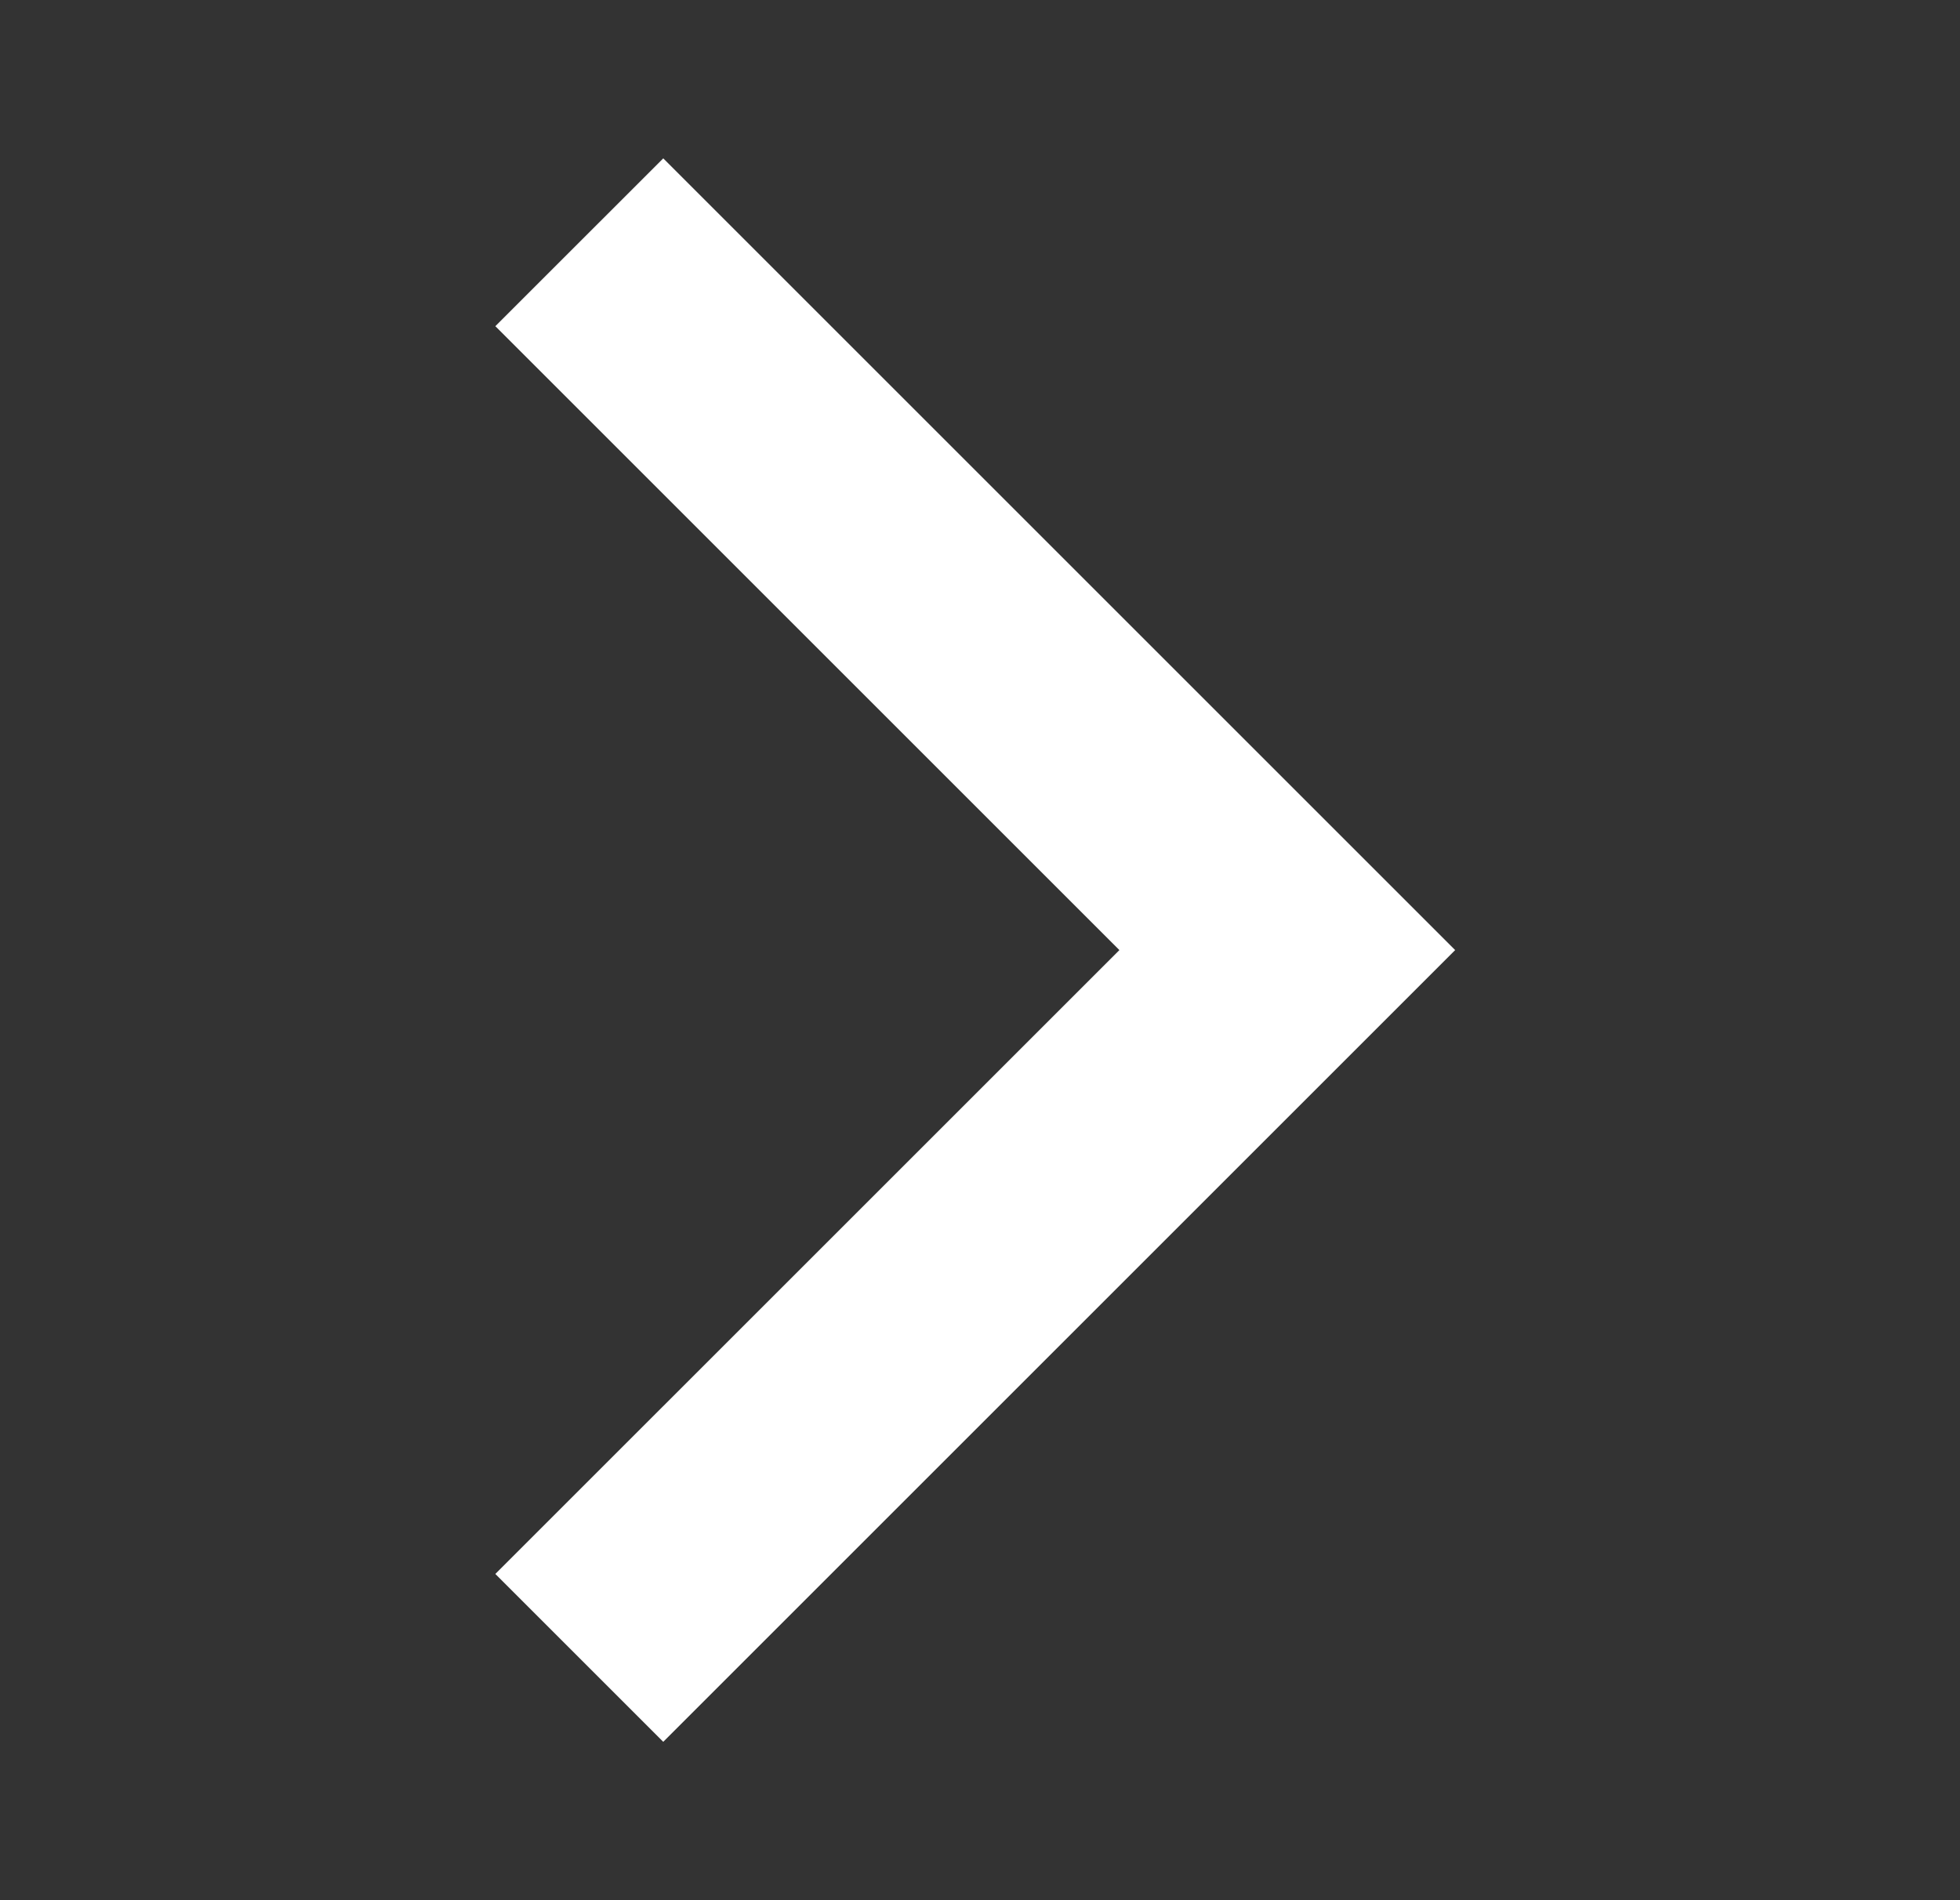 <svg width="33" height="32" viewBox="0 0 33 32" fill="none" xmlns="http://www.w3.org/2000/svg">
<rect x="0" y="0" width="33" height="32" fill="#333333" stroke="none"/>
<g clip-path="url(#clip0_100_290)">
<path d="M8.34 5.493L18.847 16L8.34 26.506L11.167 29.333L24.5 16L11.167 2.667L8.34 5.493Z" fill="white"/>
</g>
<defs>
<clipPath id="clip0_100_290">
<rect width="32" height="32" fill="white" transform="translate(0.5)"/>
</clipPath>
</defs>
</svg>
